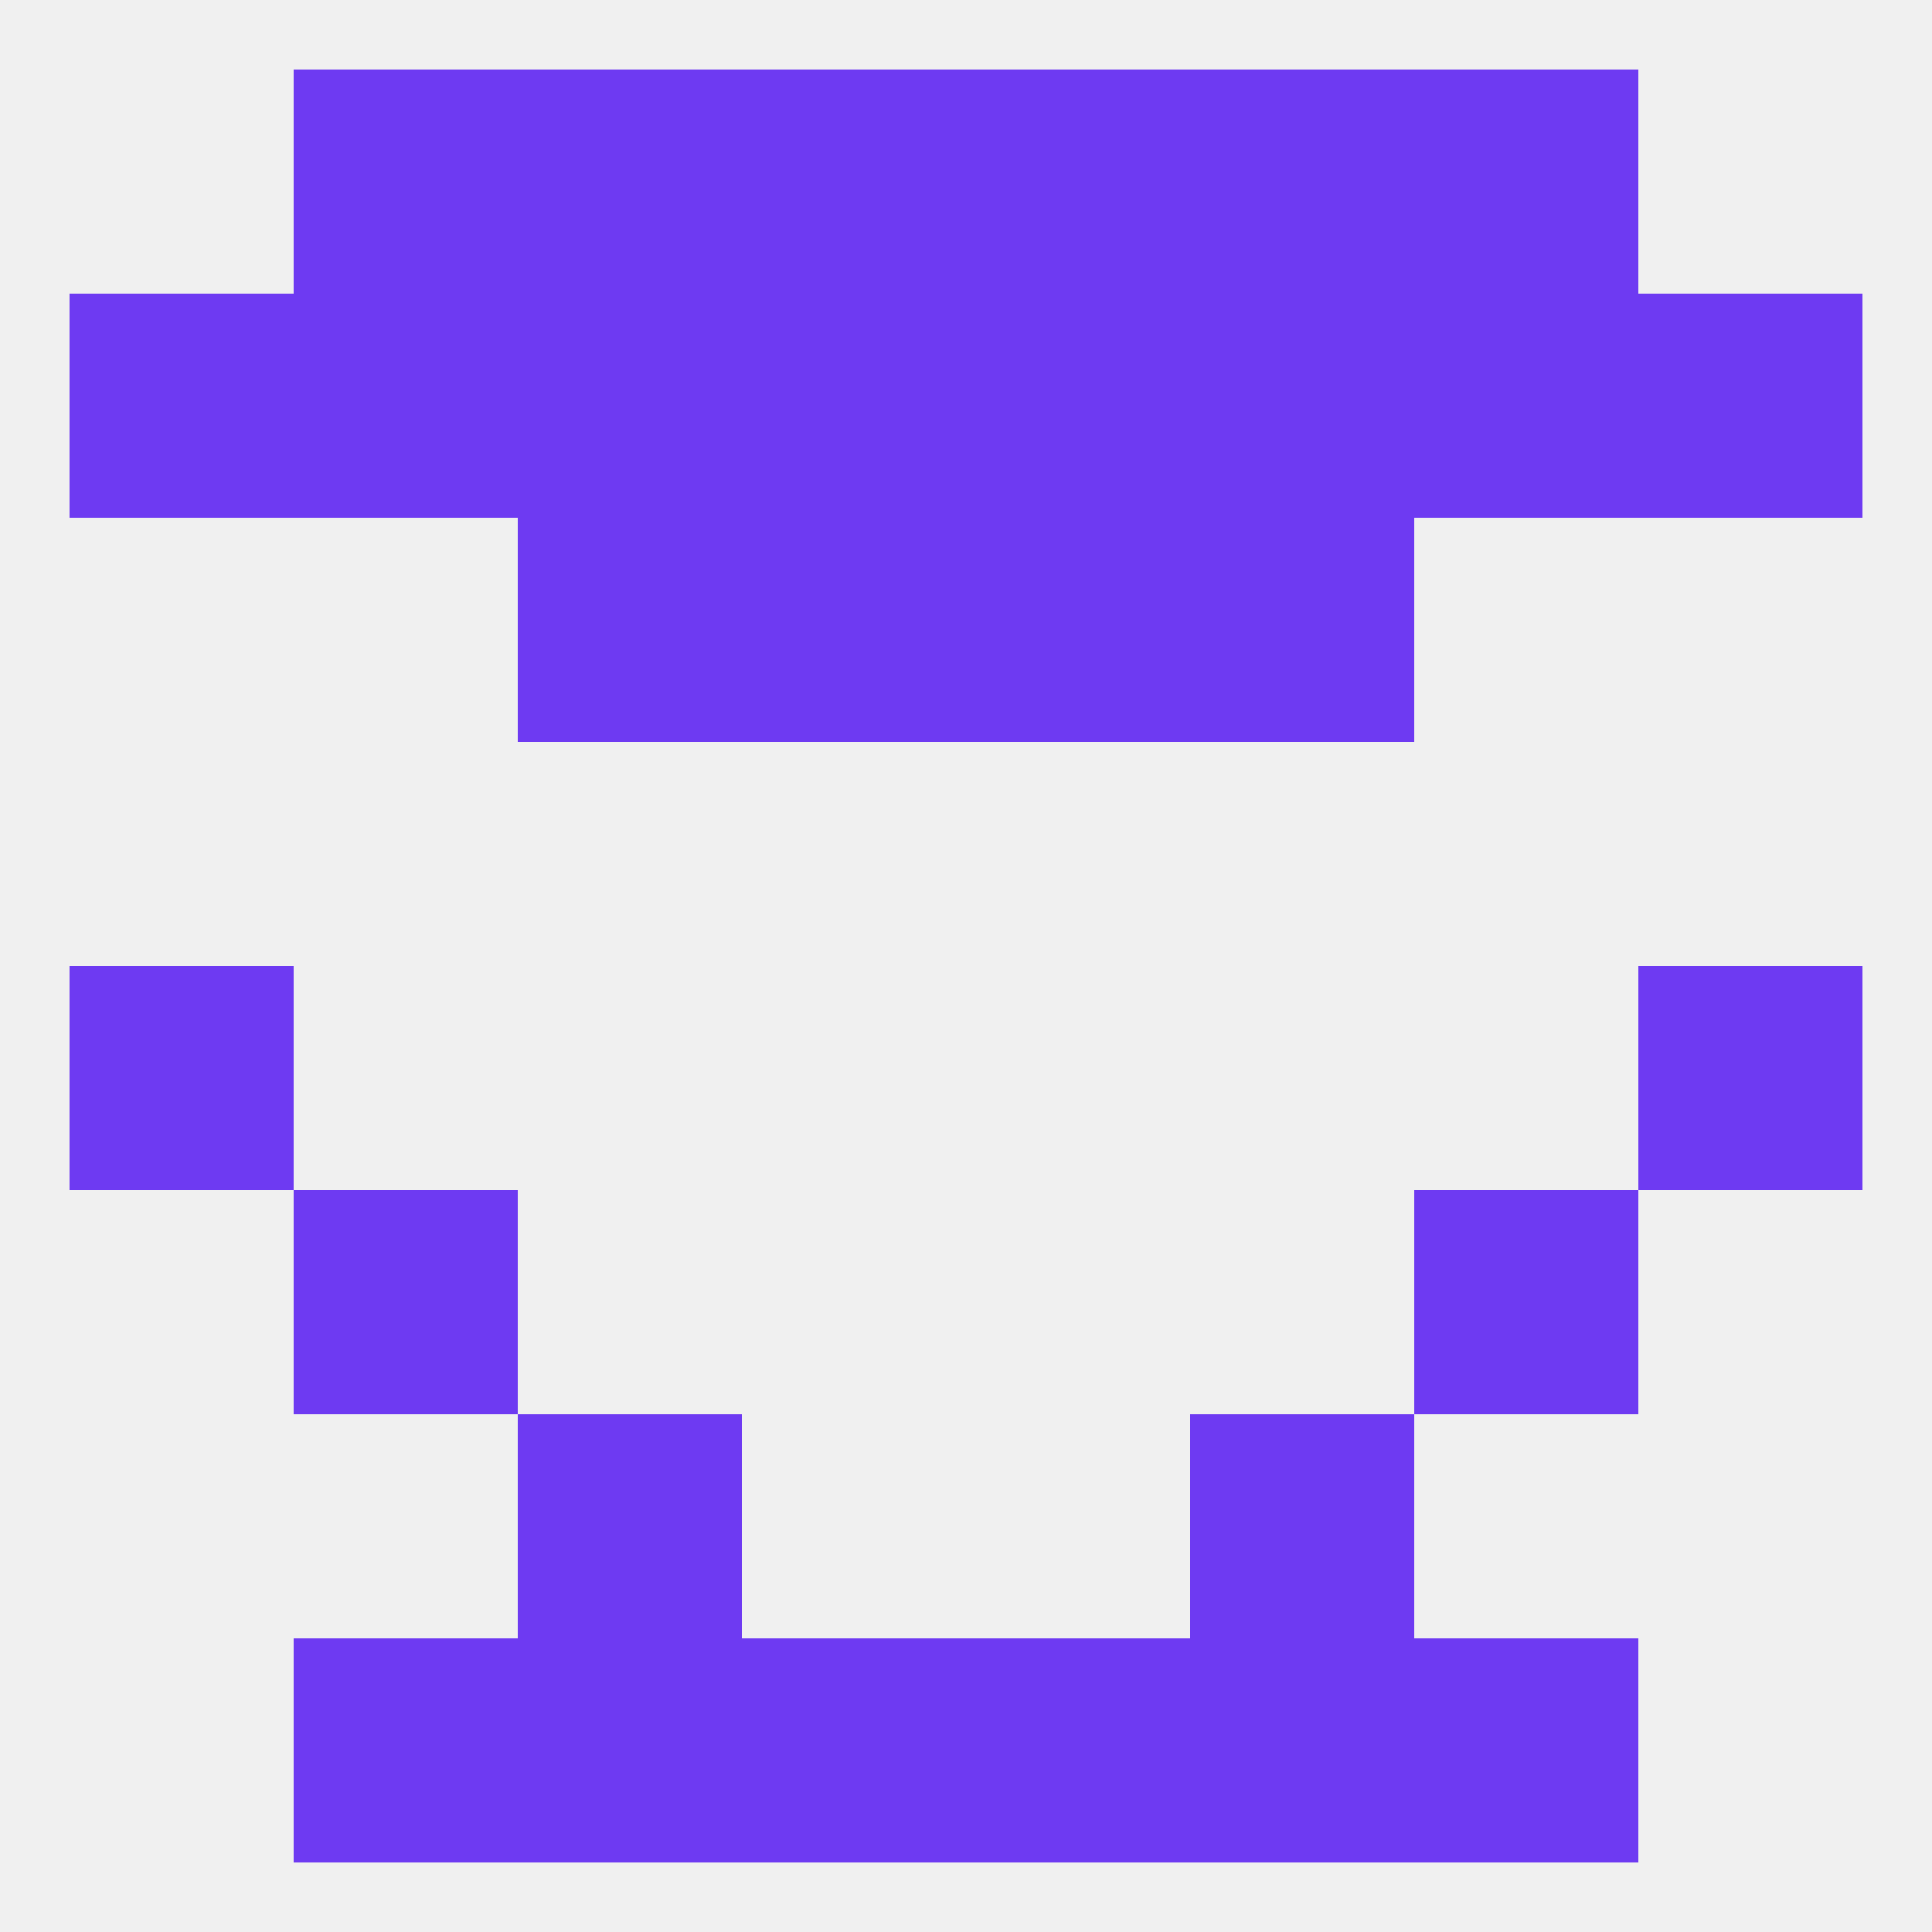 
<!--   <?xml version="1.0"?> -->
<svg version="1.1" baseprofile="full" xmlns="http://www.w3.org/2000/svg" xmlns:xlink="http://www.w3.org/1999/xlink" xmlns:ev="http://www.w3.org/2001/xml-events" width="250" height="250" viewBox="0 0 250 250" >
	<rect width="100%" height="100%" fill="rgba(240,240,240,255)"/>

	<rect x="38" y="154" width="29" height="29" fill="rgba(110,58,242,255)"/>
	<rect x="183" y="154" width="29" height="29" fill="rgba(110,58,242,255)"/>
	<rect x="67" y="183" width="29" height="29" fill="rgba(110,58,242,255)"/>
	<rect x="154" y="183" width="29" height="29" fill="rgba(110,58,242,255)"/>
	<rect x="67" y="212" width="29" height="29" fill="rgba(110,58,242,255)"/>
	<rect x="154" y="212" width="29" height="29" fill="rgba(110,58,242,255)"/>
	<rect x="96" y="212" width="29" height="29" fill="rgba(110,58,242,255)"/>
	<rect x="125" y="212" width="29" height="29" fill="rgba(110,58,242,255)"/>
	<rect x="38" y="212" width="29" height="29" fill="rgba(110,58,242,255)"/>
	<rect x="183" y="212" width="29" height="29" fill="rgba(110,58,242,255)"/>
	<rect x="67" y="9" width="29" height="29" fill="rgba(110,58,242,255)"/>
	<rect x="154" y="9" width="29" height="29" fill="rgba(110,58,242,255)"/>
	<rect x="38" y="9" width="29" height="29" fill="rgba(110,58,242,255)"/>
	<rect x="183" y="9" width="29" height="29" fill="rgba(110,58,242,255)"/>
	<rect x="96" y="9" width="29" height="29" fill="rgba(110,58,242,255)"/>
	<rect x="125" y="9" width="29" height="29" fill="rgba(110,58,242,255)"/>
	<rect x="183" y="38" width="29" height="29" fill="rgba(110,58,242,255)"/>
	<rect x="96" y="38" width="29" height="29" fill="rgba(110,58,242,255)"/>
	<rect x="125" y="38" width="29" height="29" fill="rgba(110,58,242,255)"/>
	<rect x="67" y="38" width="29" height="29" fill="rgba(110,58,242,255)"/>
	<rect x="154" y="38" width="29" height="29" fill="rgba(110,58,242,255)"/>
	<rect x="9" y="38" width="29" height="29" fill="rgba(110,58,242,255)"/>
	<rect x="212" y="38" width="29" height="29" fill="rgba(110,58,242,255)"/>
	<rect x="38" y="38" width="29" height="29" fill="rgba(110,58,242,255)"/>
	<rect x="154" y="67" width="29" height="29" fill="rgba(110,58,242,255)"/>
	<rect x="96" y="67" width="29" height="29" fill="rgba(110,58,242,255)"/>
	<rect x="125" y="67" width="29" height="29" fill="rgba(110,58,242,255)"/>
	<rect x="67" y="67" width="29" height="29" fill="rgba(110,58,242,255)"/>
	<rect x="9" y="125" width="29" height="29" fill="rgba(110,58,242,255)"/>
	<rect x="212" y="125" width="29" height="29" fill="rgba(110,58,242,255)"/>
</svg>